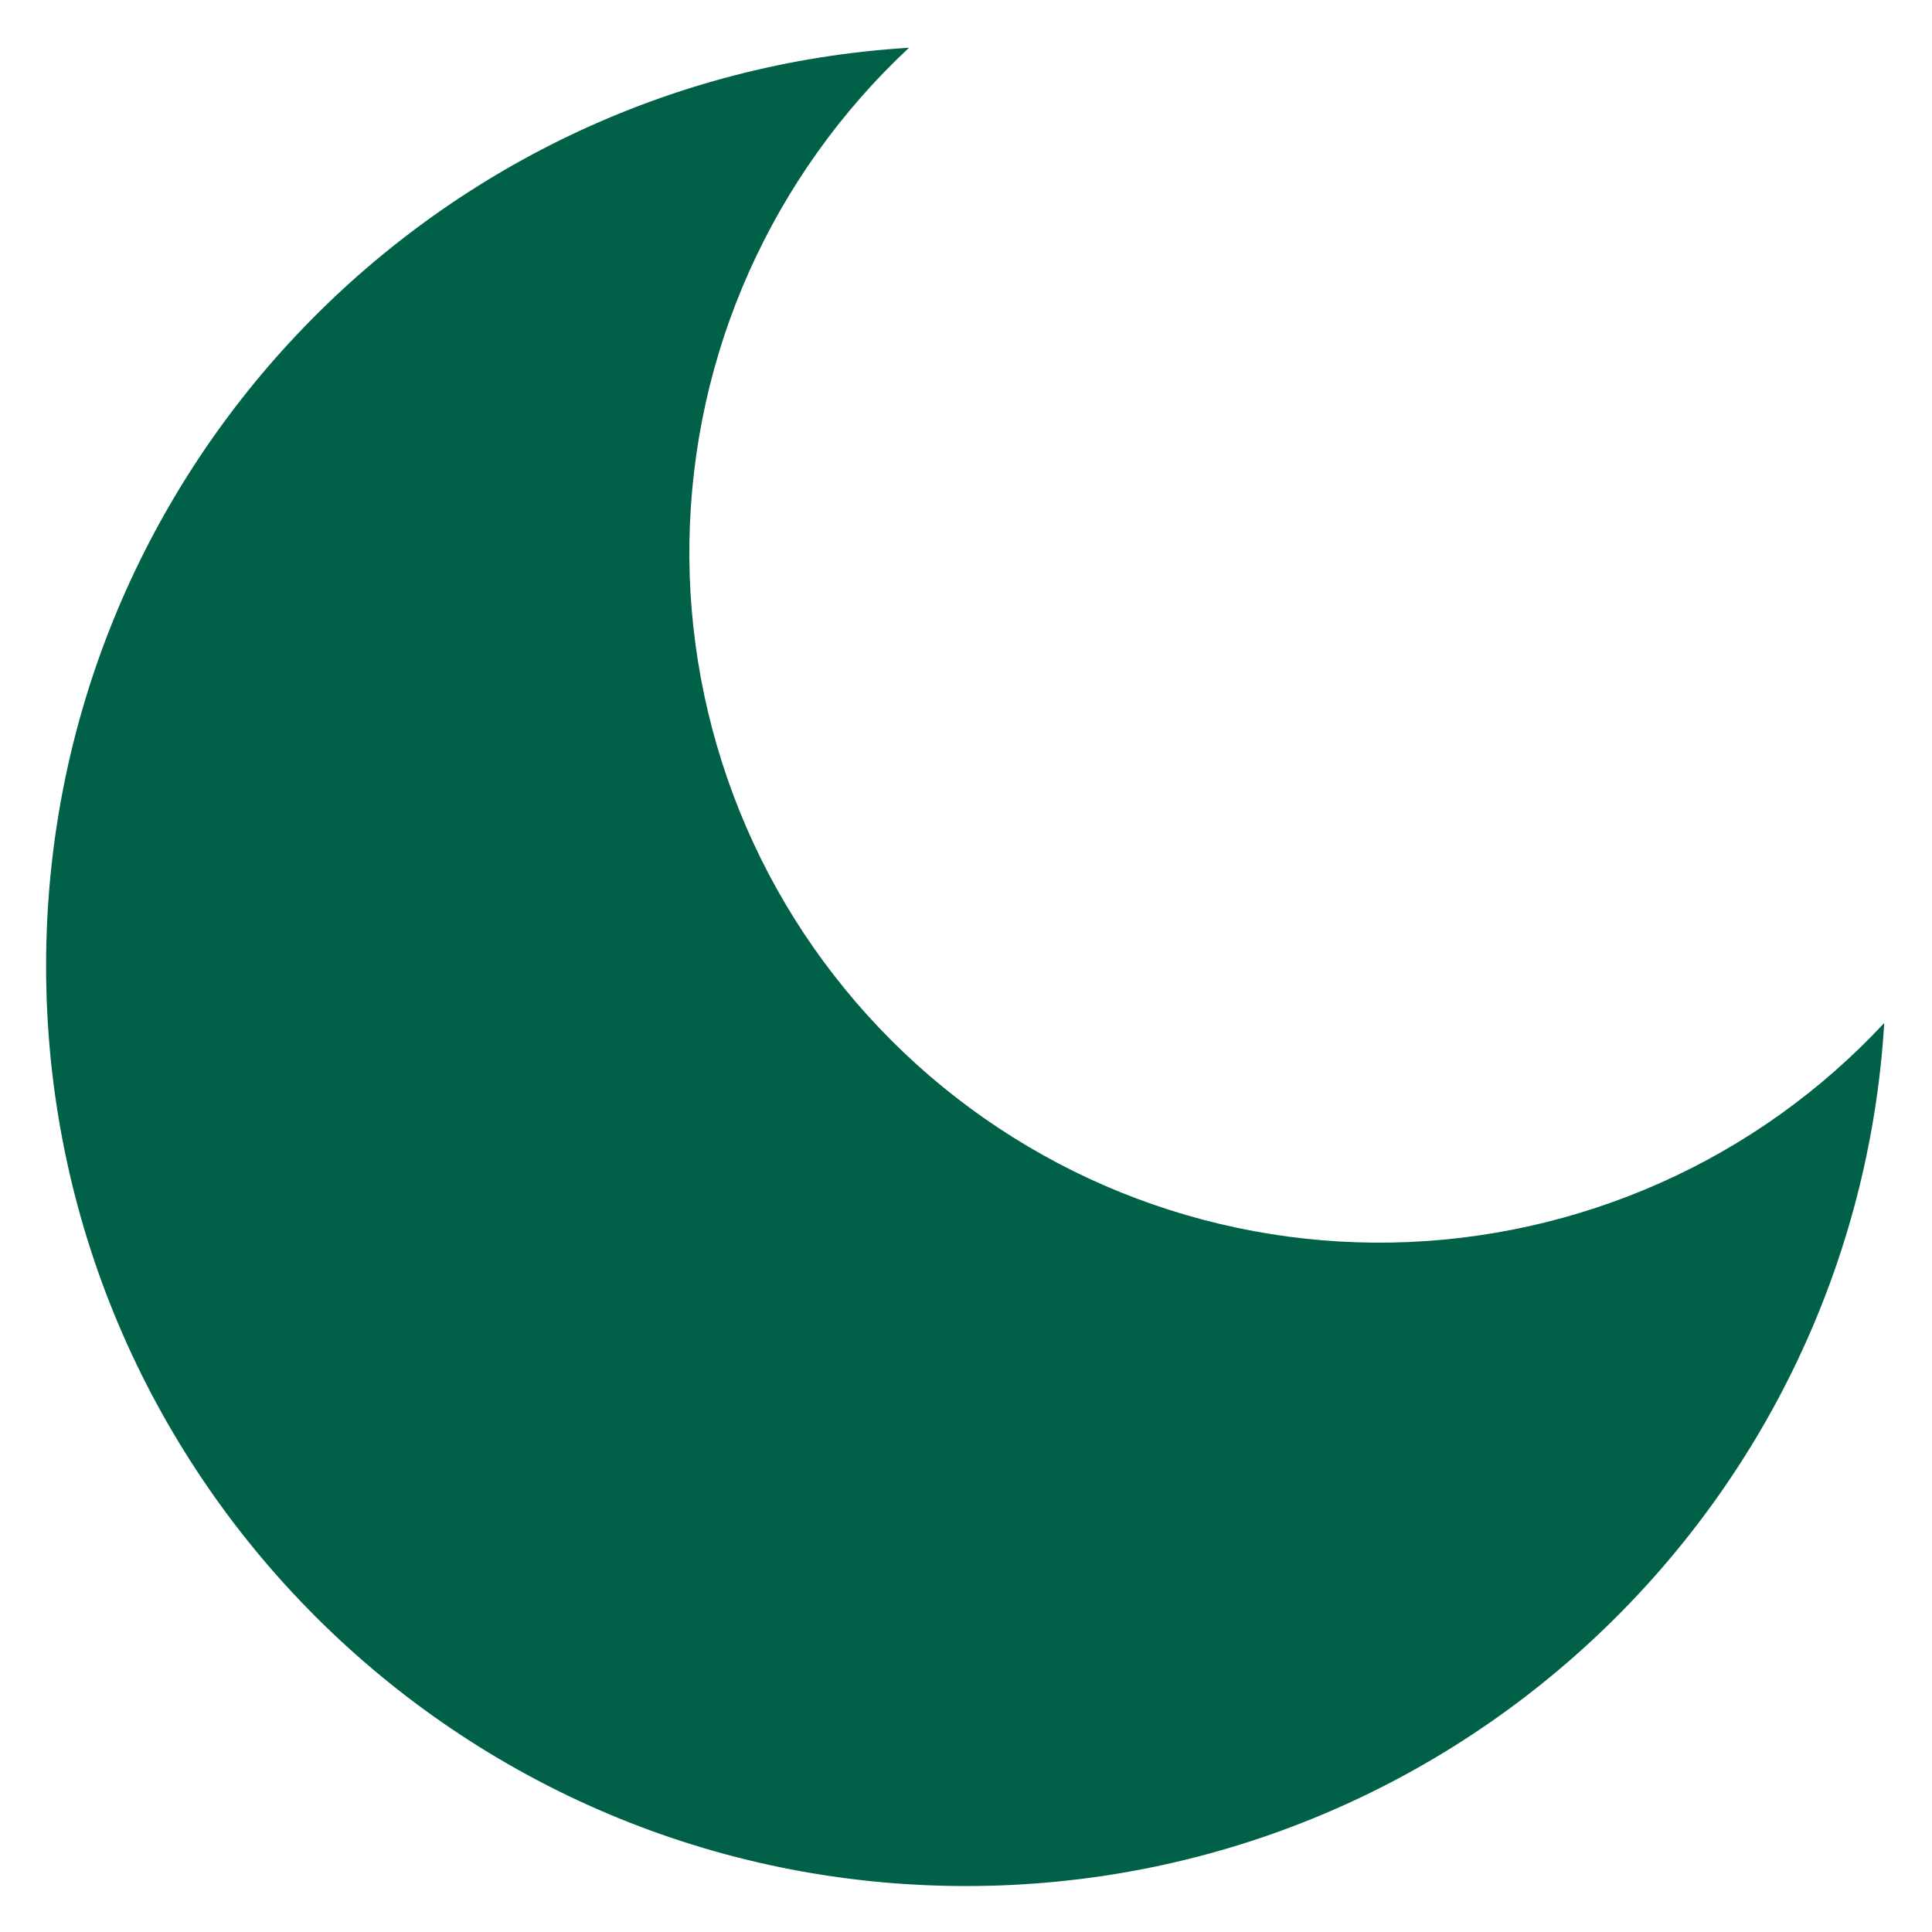 <svg fill="none" height="14" viewBox="0 0 14 14" width="14" xmlns="http://www.w3.org/2000/svg"><path d="m6.587.346c-.491.458-.885 1.01-1.159 1.623s-.42 1.275-.432 1.947c-.012.671.112 1.338.363 1.961.251.623.626 1.188 1.101 1.663.475.475 1.04.849 1.663 1.101.623.251 1.289.375 1.961.363.671-.012 1.333-.159 1.947-.432s1.165-.667 1.623-1.159c-.212 3.49-3.109 6.254-6.653 6.254-3.683 0-6.667-2.985-6.667-6.667 0-3.543 2.764-6.441 6.253-6.654z" fill="#006048"/></svg>